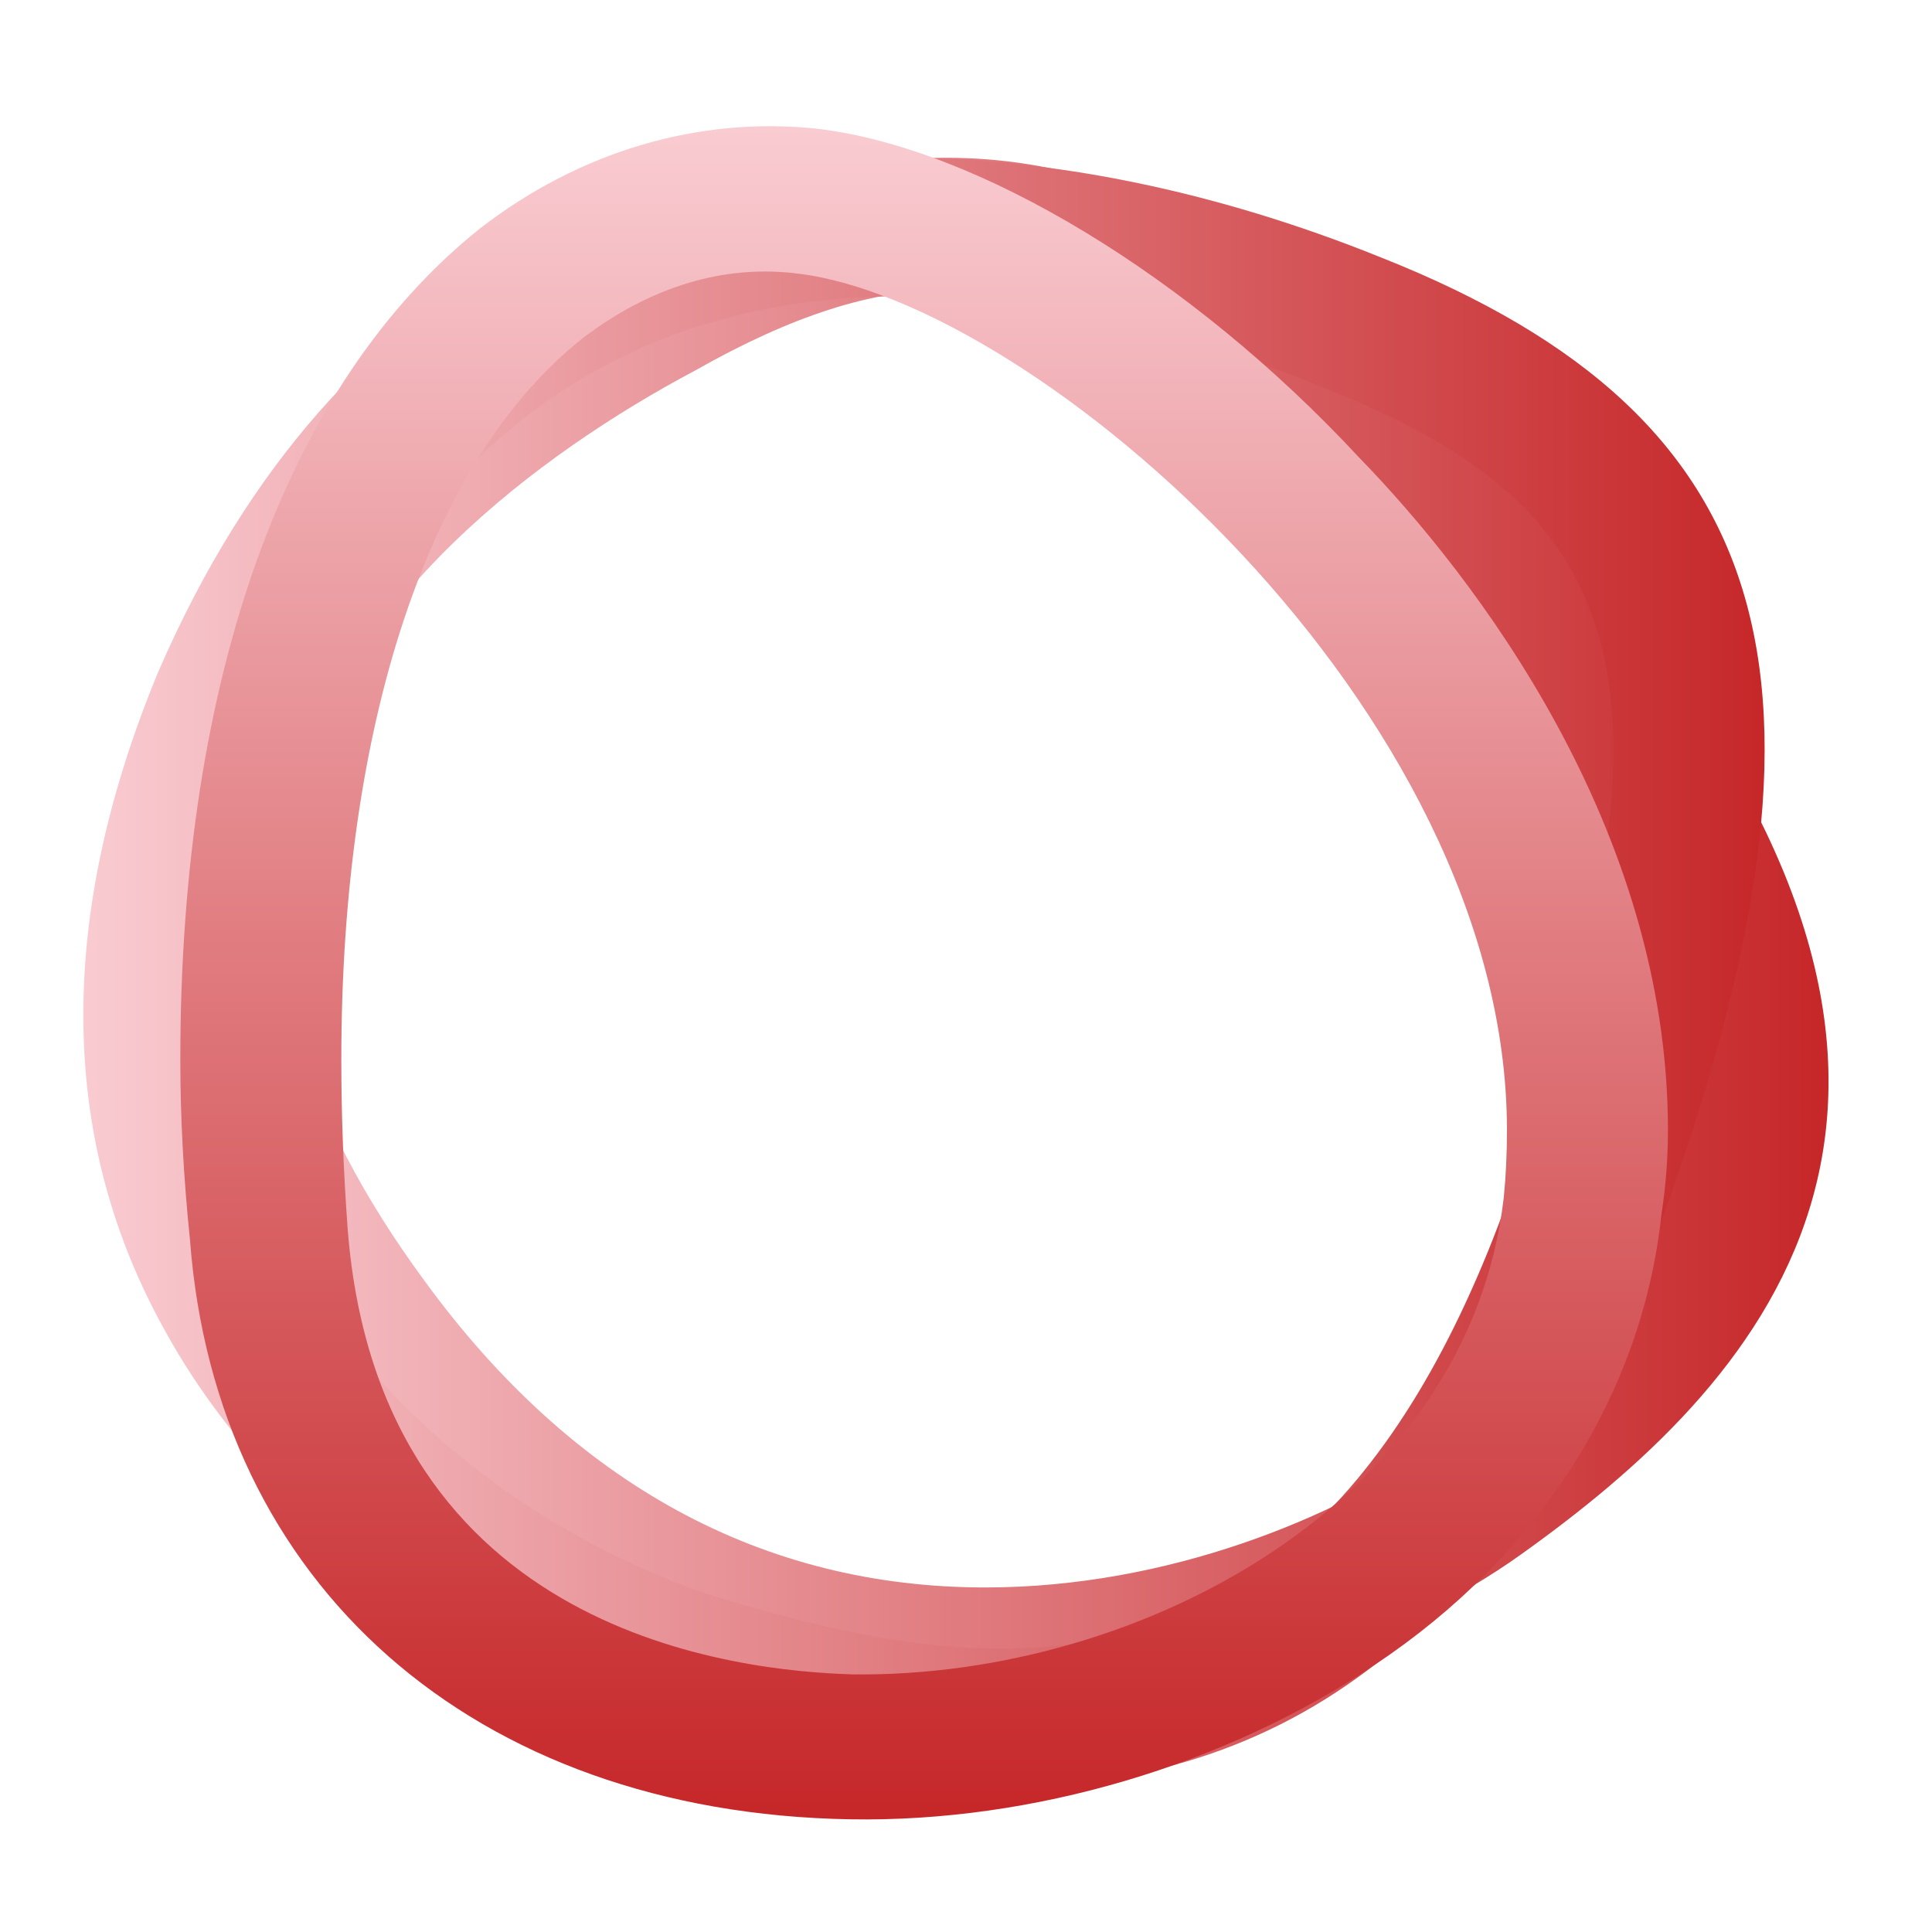 <svg version="1.2" xmlns="http://www.w3.org/2000/svg" viewBox="0 0 60 60" width="60" height="60">
	<title>sunnysidesoft_light_logo_vector</title>
	<defs>
		<linearGradient id="g1" x2="1" gradientUnits="userSpaceOnUse" gradientTransform="matrix(52.67,0,0,48.547,4.136,4.873)">
			<stop offset="0" stop-color="#f9ccd2"/>
			<stop offset="1" stop-color="#c62729"/>
		</linearGradient>
		<linearGradient id="g2" x2="1" gradientUnits="userSpaceOnUse" gradientTransform="matrix(52.236,0,0,50.631,2.582,4.873)">
			<stop offset="0" stop-color="#f9ccd2"/>
			<stop offset="1" stop-color="#c62729"/>
		</linearGradient>
		<linearGradient id="g3" x2="1" gradientUnits="userSpaceOnUse" gradientTransform="matrix(0,52.542,-46.144,0,51.773,3.921)">
			<stop offset="0" stop-color="#f9ccd2"/>
			<stop offset="1" stop-color="#c62729"/>
		</linearGradient>
		<linearGradient id="g4" x2="1" gradientUnits="userSpaceOnUse" gradientTransform="matrix(NaN,NaN,NaN,NaN,NaN,NaN)">
			<stop offset="0" stop-color="#a1dbed"/>
			<stop offset="1" stop-color="#0c99c1"/>
		</linearGradient>
		<linearGradient id="g5" x2="1" gradientUnits="userSpaceOnUse" gradientTransform="matrix(NaN,NaN,NaN,NaN,NaN,NaN)">
			<stop offset="0" stop-color="#f9ccd2"/>
			<stop offset="1" stop-color="#c62729"/>
		</linearGradient>
	</defs>
	<style>
		.s0 { mix-blend-mode: multiply;fill: url(#g1) } 
		.s1 { mix-blend-mode: multiply;fill: url(#g2) } 
		.s2 { mix-blend-mode: multiply;fill: url(#g3) } 
		.s3 { fill: url(#g4) } 
		.s4 { fill: url(#g5) } 
	</style>
	<g id="Layer 1">
		<g id="&lt;Group&gt; copy 4">
			<g id="&lt;Group&gt;">
				<g id="&lt;Group&gt;">
					<path id="&lt;Compound Path&gt;" fill-rule="evenodd" class="s0" d="m30.6 53.4c-5.9 0-14.3-2-21.2-11.4-4.6-6.2-6.2-12.2-4.8-17.9 1.9-7.8 9-13.1 14.6-16.2 3.8-2.1 7-3 10.2-3 6.8 0 13.1 4.2 21.1 14.2 12.3 15.4 4 24-3.3 29.2-3.5 2.5-9.8 5.1-16.6 5.1zm-1.2-44.4c-2.3 0-4.8 0.8-7.8 2.5-4.9 2.6-11 7.2-12.5 13.5-1.2 4.6 0.2 9.5 4.1 14.8 4.6 6.3 10.5 9.5 17.4 9.5 5.7 0 10.9-2.2 13.9-4.3 7-4.9 12.2-11.2 2.3-23.5-7-8.6-12.3-12.5-17.4-12.5z"/>
					<path id="&lt;Compound Path&gt;" fill-rule="evenodd" class="s1" d="m31.1 55.5c-3.5 0-6.8-0.8-9.2-1.5-5.5-1.5-13.1-5.8-16.9-12.9-3.2-5.9-3.2-12.7-0.1-20.2 5.7-13.2 15.7-16 23.1-16 4.6 0 9.7 1 14.9 3.1 12.6 5 14.9 13.4 8.3 31-4.1 11-10.8 16.5-20.1 16.5zm-3.1-46.3c-8.6 0-14.9 4.5-18.6 13.3-2.7 6.3-2.7 11.9-0.2 16.7 3.2 5.9 9.5 9.5 14.1 10.7 2.1 0.6 4.9 1.3 7.8 1.3 7.1 0 12.2-4.4 15.6-13.6 6.5-17.2 3.2-22.1-5.7-25.6-4.6-1.9-9.1-2.8-13-2.8z"/>
					<path id="&lt;Compound Path&gt;" fill-rule="evenodd" class="s2" d="m5.6 32.9c0-11.9 3.3-21 9.3-25.8 3.1-2.4 6.8-3.5 10.5-3.1 5 0.6 11.6 4.6 16.8 10.2 3.6 3.7 9.6 11.5 9.6 20.9q0 1.3-0.2 2.6c-0.6 5.6-3.8 10.6-8.9 14-4.6 3.1-10.6 4.9-16.3 4.8-11.7-0.2-19.7-7.3-20.5-18q-0.3-2.9-0.3-5.6zm41.2 2.2c0-13.1-14.6-25.7-22-26.6-2.3-0.3-4.6 0.4-6.7 2-4.8 3.8-7.5 12-7.5 22.4q0 2.6 0.2 5.3c1 12.6 12.2 13.7 15.7 13.8 9 0.1 19.1-5.4 20.2-14.8q0.1-1 0.1-2.1z"/>
					<path id="&lt;Path&gt;" class="s3" d=""/>
					<path id="&lt;Path&gt;" class="s4" d=""/>
				</g>
			</g>
		</g>
	</g>
</svg>